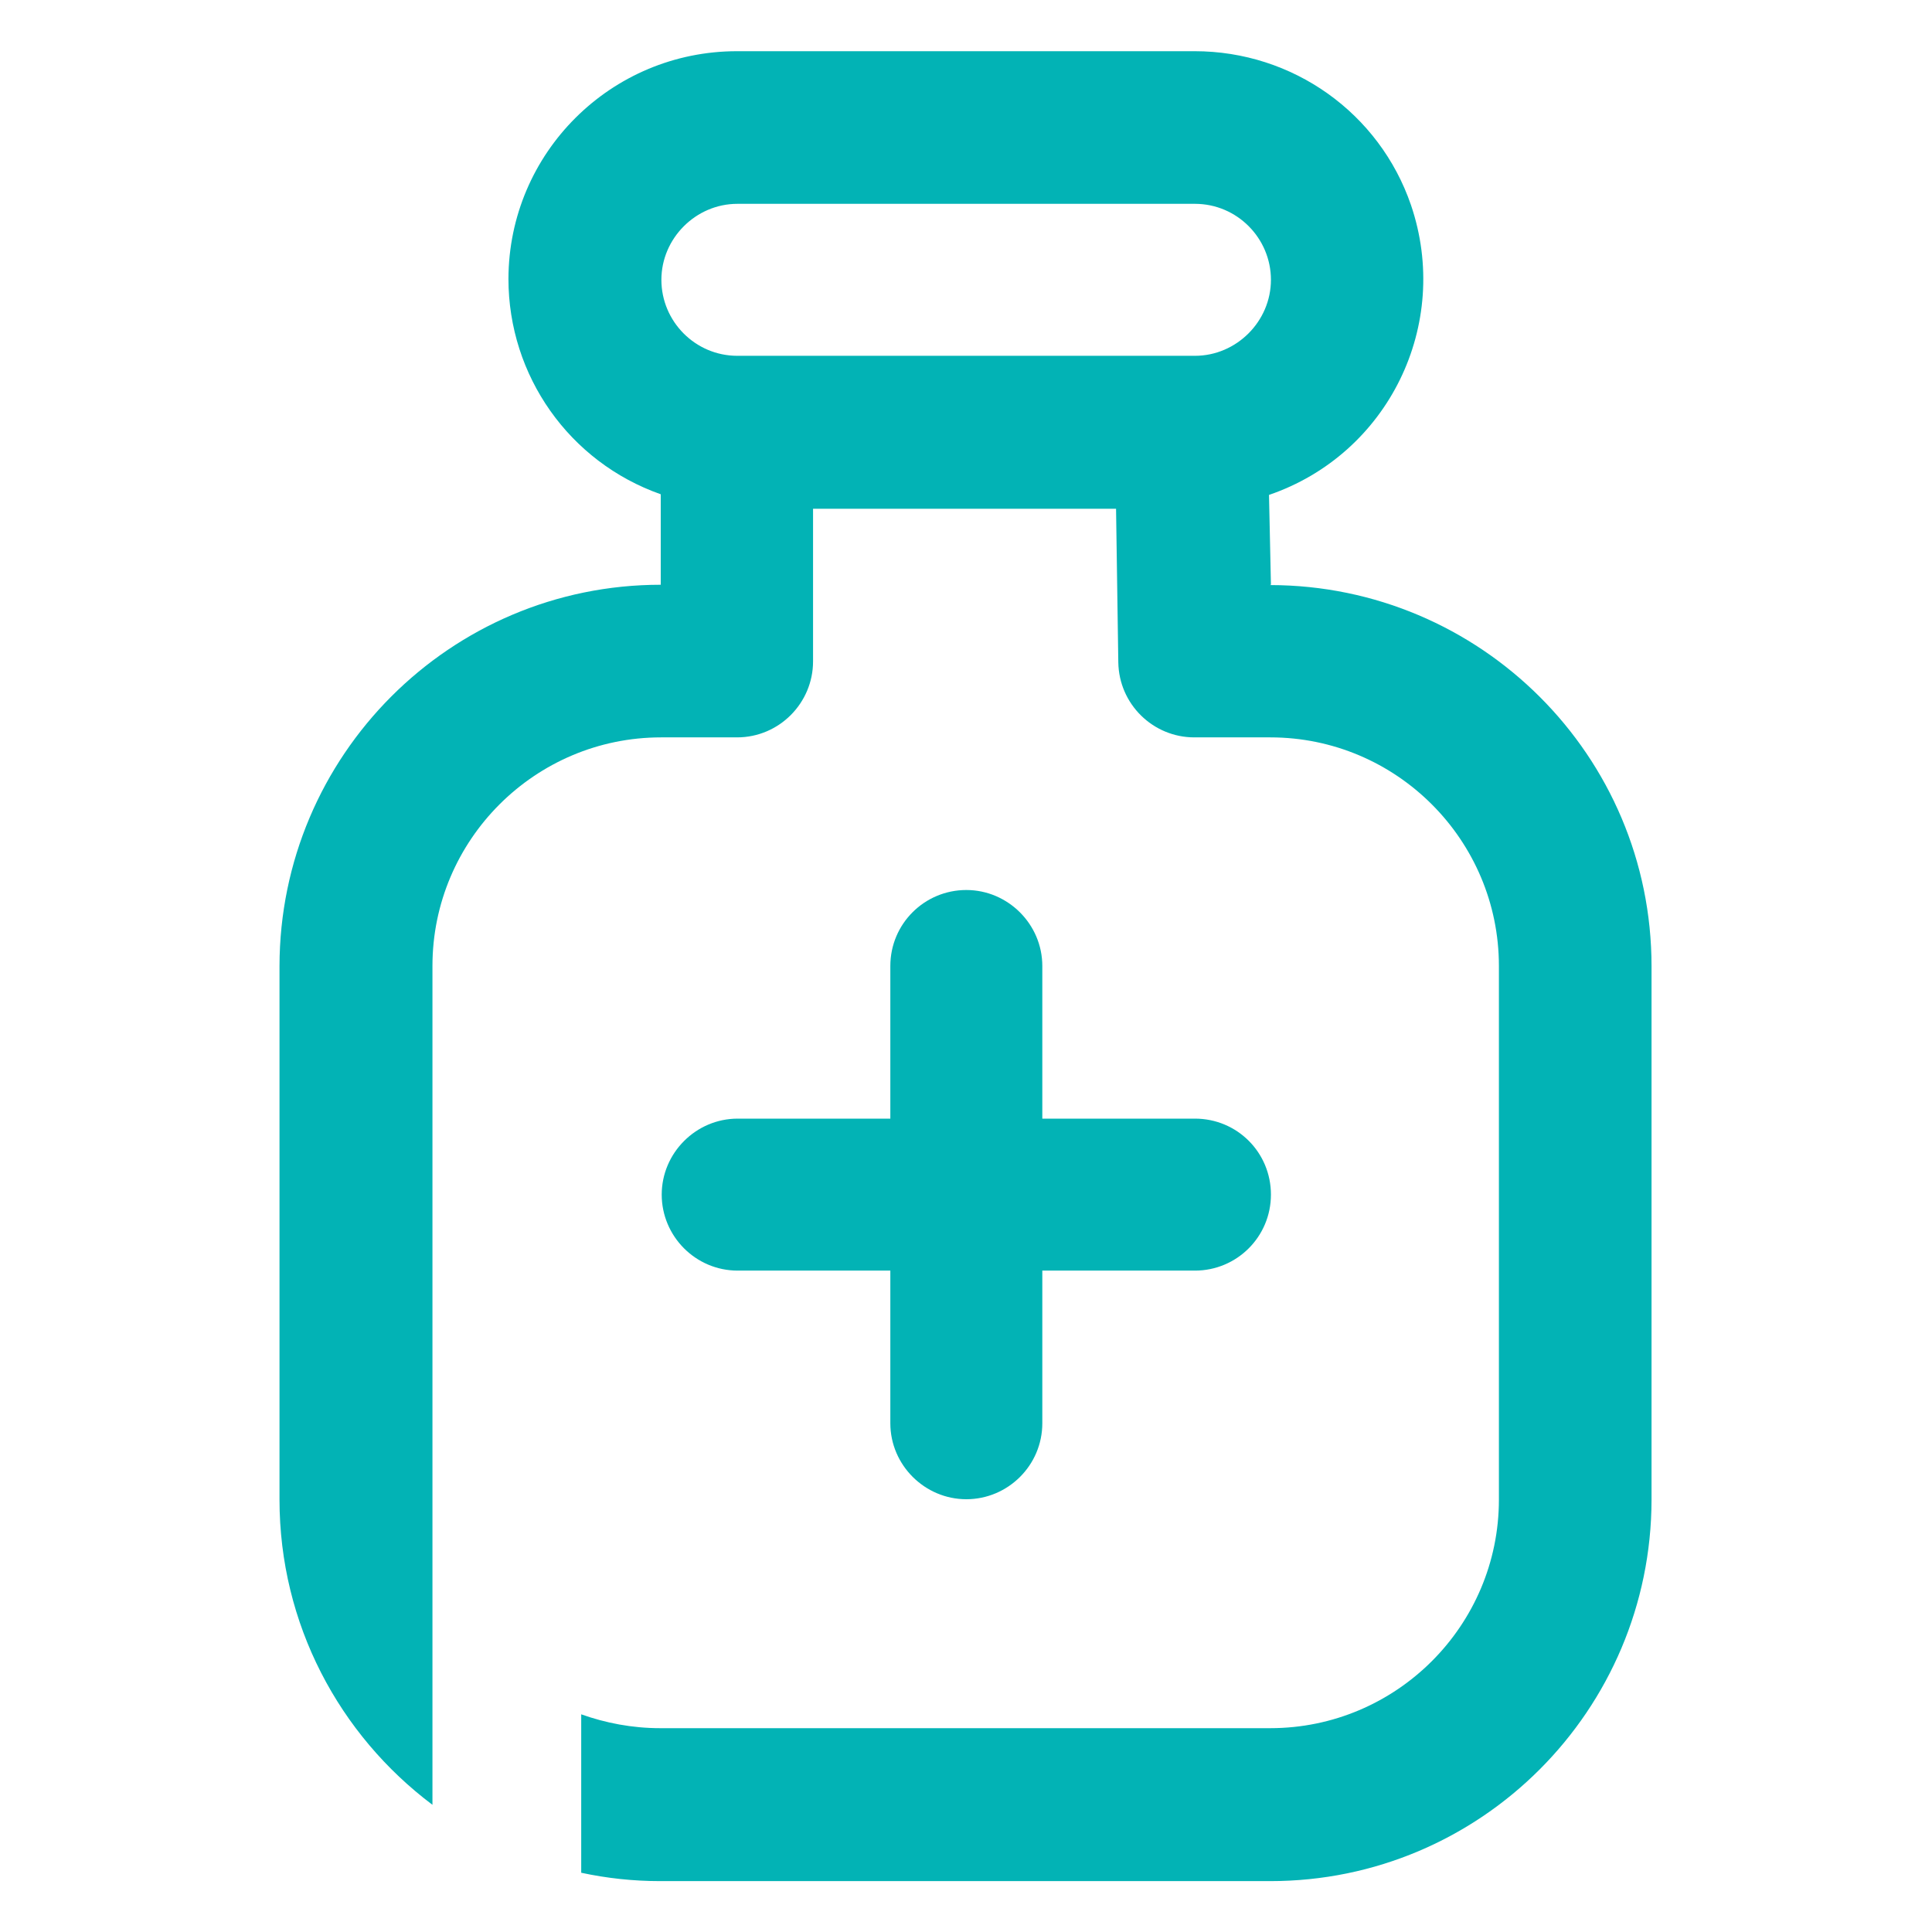 <?xml version="1.0" encoding="UTF-8"?>
<svg xmlns="http://www.w3.org/2000/svg" baseProfile="tiny" version="1.2" viewBox="0 0 60 60">
  <!-- Generator: Adobe Illustrator 28.6.0, SVG Export Plug-In . SVG Version: 1.2.0 Build 709)  -->
  <g>
    <g id="Capa_1">
      <g>
        <path d="M30.01,27.64c-1.3,0-2.36,1.05-2.36,2.36v4.74h-4.74c-1.3,0-2.36,1.07-2.36,2.36s1.05,2.36,2.36,2.36h4.74v4.74c0,1.3,1.07,2.36,2.36,2.36s2.36-1.05,2.36-2.36v-4.74h4.74c1.3,0,2.36-1.05,2.36-2.36s-1.05-2.36-2.36-2.36h-4.74v-4.74c0-1.3-1.07-2.36-2.36-2.36h0Z" fill="#02b3b5"/>
        <path d="M39.46,18.16h.01l-.06-2.79c3.71-1.27,5.67-5.29,4.41-9-.98-2.86-3.67-4.78-6.72-4.78h-14.21c-3.92,0-7.09,3.16-7.1,7.07,0,3.01,1.89,5.69,4.73,6.69v2.81c-6.54,0-11.83,5.31-11.84,11.84v16.57c0,3.87,1.86,7.31,4.75,9.48v-26.05c0-3.92,3.19-7.1,7.1-7.1h2.36c1.31,0,2.36-1.07,2.36-2.36v-4.74h9.41l.07,4.77c.02,1.3,1.08,2.33,2.36,2.33h2.36c3.92,0,7.1,3.19,7.1,7.1v16.57c0,3.92-3.19,7.1-7.1,7.1h-18.95c-.87,0-1.69-.16-2.45-.43v4.92c.79.17,1.61.26,2.45.26h18.95c6.54,0,11.83-5.31,11.84-11.84v-16.57c0-6.54-5.31-11.83-11.84-11.84h-.01ZM37.11,11.05h-14.21c-1.31,0-2.36-1.07-2.36-2.36s1.07-2.36,2.36-2.36h14.21c1.31,0,2.36,1.07,2.36,2.36s-1.07,2.36-2.36,2.36Z" fill="#02b3b5"/>
      </g>
    </g>
  </g>
</svg>